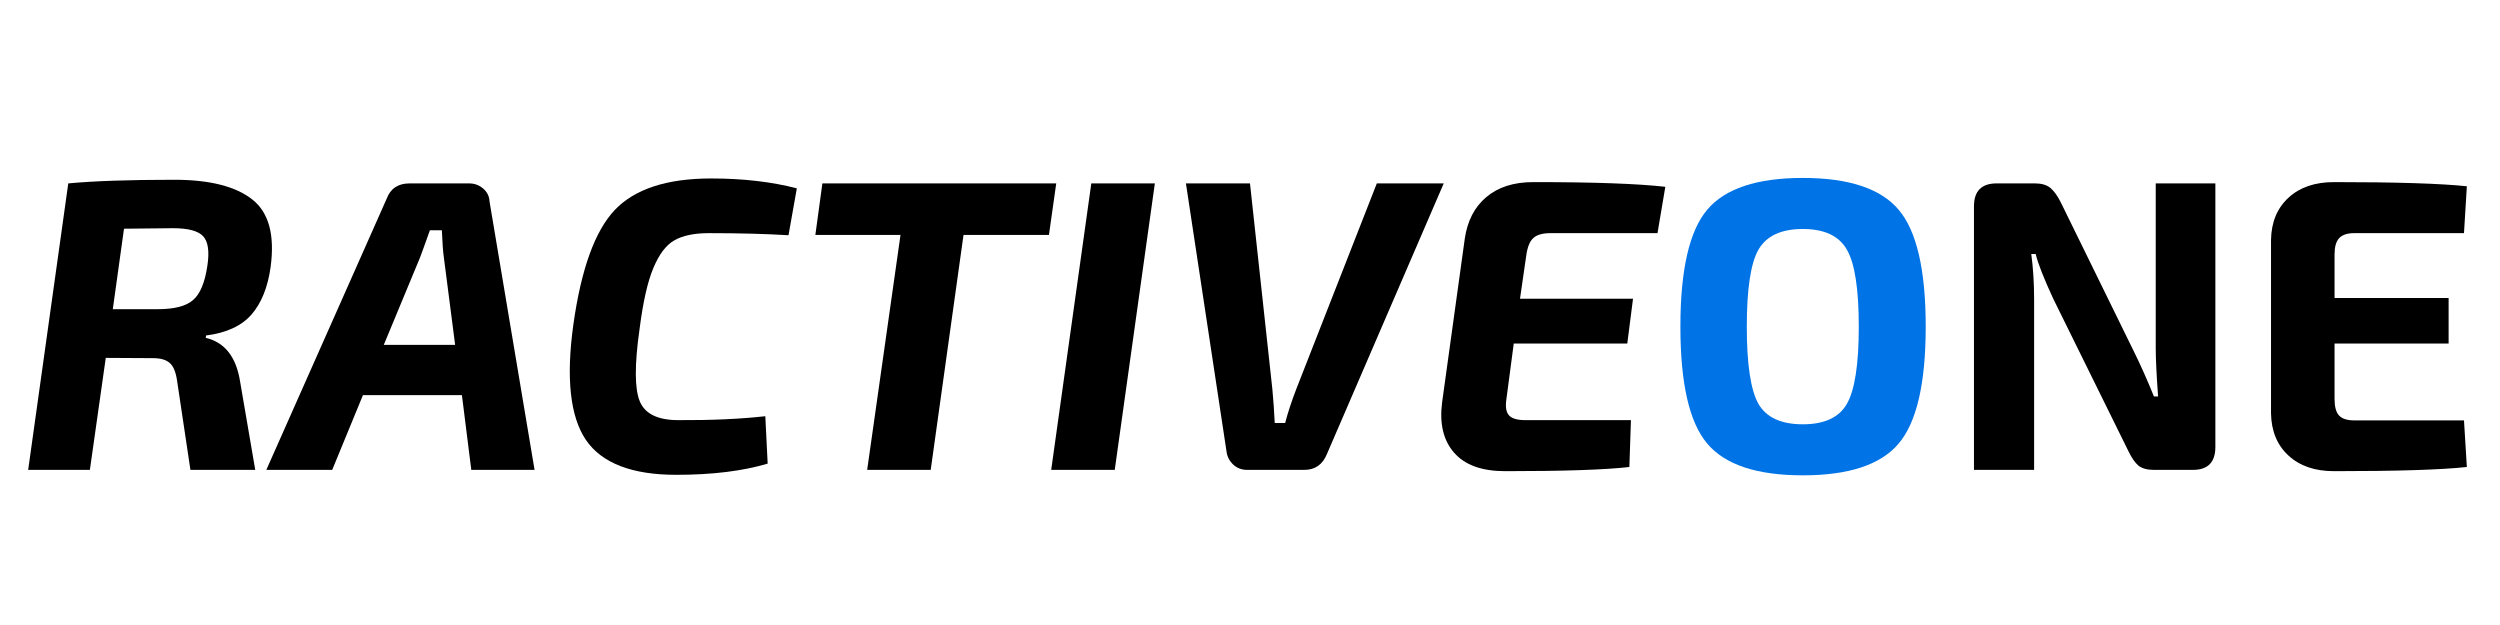 <svg version="1.0" preserveAspectRatio="xMidYMid meet" height="50" viewBox="0 0 150 37.5" zoomAndPan="magnify" width="200" xmlns:xlink="http://www.w3.org/1999/xlink" xmlns="http://www.w3.org/2000/svg"><defs><g></g></defs><g fill-opacity="1" fill="#000000"><g transform="translate(0.987, 28.192)"><g><path d="M 0.703 0 L 3.109 -17.188 C 4.641 -17.332 6.758 -17.406 9.469 -17.406 C 11.602 -17.406 13.164 -17.008 14.156 -16.219 C 15.145 -15.438 15.508 -14.086 15.25 -12.172 C 15.082 -10.961 14.703 -10.016 14.109 -9.328 C 13.516 -8.641 12.602 -8.219 11.375 -8.062 L 11.359 -7.922 C 12.504 -7.648 13.191 -6.77 13.422 -5.281 L 14.328 0 L 10.438 0 L 9.641 -5.328 C 9.566 -5.859 9.422 -6.219 9.203 -6.406 C 8.992 -6.602 8.656 -6.703 8.188 -6.703 L 5.359 -6.719 L 4.406 0 Z M 5.781 -9.641 L 8.469 -9.641 C 9.469 -9.641 10.176 -9.82 10.594 -10.188 C 11.02 -10.551 11.305 -11.234 11.453 -12.234 C 11.586 -13.098 11.504 -13.691 11.203 -14.016 C 10.91 -14.336 10.305 -14.5 9.391 -14.5 L 6.453 -14.469 Z M 5.781 -9.641"></path></g></g></g><g fill-opacity="1" fill="#000000"><g transform="translate(16.949, 28.192)"><g><path d="M 10.766 -4.484 L 4.828 -4.484 L 2.984 0 L -0.969 0 L 6.25 -16.266 C 6.477 -16.879 6.938 -17.188 7.625 -17.188 L 11.203 -17.188 C 11.523 -17.188 11.805 -17.082 12.047 -16.875 C 12.285 -16.664 12.41 -16.41 12.422 -16.109 L 15.125 0 L 11.328 0 Z M 10.359 -7.5 L 9.688 -12.703 C 9.633 -13.066 9.594 -13.625 9.562 -14.375 L 8.844 -14.375 C 8.539 -13.52 8.344 -12.973 8.25 -12.734 L 6.078 -7.5 Z M 10.359 -7.5"></path></g></g></g><g fill-opacity="1" fill="#000000"><g transform="translate(33.06, 28.192)"><g><path d="M 12.859 -3.219 L 13 -0.375 C 11.508 0.07 9.68 0.297 7.516 0.297 C 4.859 0.297 3.051 -0.398 2.094 -1.797 C 1.145 -3.203 0.895 -5.516 1.344 -8.734 C 1.812 -12.055 2.641 -14.344 3.828 -15.594 C 5.023 -16.852 6.953 -17.484 9.609 -17.484 C 11.523 -17.484 13.238 -17.285 14.75 -16.891 L 14.25 -14.078 C 12.906 -14.16 11.312 -14.203 9.469 -14.203 C 8.582 -14.203 7.891 -14.055 7.391 -13.766 C 6.898 -13.484 6.484 -12.93 6.141 -12.109 C 5.797 -11.297 5.52 -10.07 5.312 -8.438 C 5.008 -6.301 5.016 -4.859 5.328 -4.109 C 5.641 -3.359 6.41 -2.984 7.641 -2.984 C 9.617 -2.973 11.359 -3.051 12.859 -3.219 Z M 12.859 -3.219"></path></g></g></g><g fill-opacity="1" fill="#000000"><g transform="translate(47.577, 28.192)"><g><path d="M 15.359 -14.094 L 10.234 -14.094 L 8.266 0 L 4.453 0 L 6.453 -14.094 L 1.344 -14.094 L 1.766 -17.188 L 15.797 -17.188 Z M 15.359 -14.094"></path></g></g></g><g fill-opacity="1" fill="#000000"><g transform="translate(62.369, 28.192)"><g><path d="M 4.516 0 L 0.703 0 L 3.109 -17.188 L 6.922 -17.188 Z M 4.516 0"></path></g></g></g><g fill-opacity="1" fill="#000000"><g transform="translate(69.64, 28.192)"><g><path d="M 16.984 -17.188 L 9.984 -0.969 C 9.723 -0.32 9.27 0 8.625 0 L 5.188 0 C 4.863 0 4.586 -0.102 4.359 -0.312 C 4.129 -0.531 3.992 -0.789 3.953 -1.094 L 1.516 -17.188 L 5.359 -17.188 L 6.703 -4.828 C 6.766 -4.16 6.812 -3.488 6.844 -2.812 L 7.469 -2.812 C 7.625 -3.414 7.848 -4.098 8.141 -4.859 L 12.969 -17.188 Z M 16.984 -17.188"></path></g></g></g><g fill-opacity="1" fill="#000000"><g transform="translate(85.403, 28.192)"><g><path d="M 14.047 -14.203 L 7.625 -14.203 C 7.145 -14.203 6.801 -14.102 6.594 -13.906 C 6.383 -13.719 6.242 -13.367 6.172 -12.859 L 5.797 -10.266 L 12.578 -10.266 L 12.234 -7.578 L 5.422 -7.578 L 4.984 -4.266 C 4.91 -3.797 4.961 -3.461 5.141 -3.266 C 5.316 -3.078 5.641 -2.984 6.109 -2.984 L 12.453 -2.984 L 12.359 -0.172 C 10.891 -0.004 8.406 0.078 4.906 0.078 C 3.508 0.078 2.488 -0.289 1.844 -1.031 C 1.195 -1.77 0.957 -2.781 1.125 -4.062 L 2.484 -13.875 C 2.641 -14.938 3.066 -15.766 3.766 -16.359 C 4.473 -16.961 5.414 -17.266 6.594 -17.266 C 10.219 -17.266 12.859 -17.172 14.516 -16.984 Z M 14.047 -14.203"></path></g></g></g><g fill-opacity="1" fill="#0073e6"><g transform="translate(99.652, 28.192)"><g><path d="M 2.781 -15.609 C 3.852 -16.879 5.766 -17.516 8.516 -17.516 C 11.273 -17.516 13.191 -16.879 14.266 -15.609 C 15.348 -14.336 15.891 -12 15.891 -8.594 C 15.891 -5.188 15.348 -2.848 14.266 -1.578 C 13.191 -0.305 11.273 0.328 8.516 0.328 C 5.766 0.328 3.852 -0.305 2.781 -1.578 C 1.707 -2.848 1.172 -5.188 1.172 -8.594 C 1.172 -12 1.707 -14.336 2.781 -15.609 Z M 11.156 -13.219 C 10.688 -14.039 9.805 -14.453 8.516 -14.453 C 7.223 -14.453 6.336 -14.039 5.859 -13.219 C 5.391 -12.406 5.156 -10.863 5.156 -8.594 C 5.156 -6.32 5.391 -4.773 5.859 -3.953 C 6.336 -3.141 7.223 -2.734 8.516 -2.734 C 9.805 -2.734 10.688 -3.141 11.156 -3.953 C 11.633 -4.773 11.875 -6.32 11.875 -8.594 C 11.875 -10.863 11.633 -12.406 11.156 -13.219 Z M 11.156 -13.219"></path></g></g></g><g fill-opacity="1" fill="#000000"><g transform="translate(116.688, 28.192)"><g><path d="M 16.234 -17.188 L 16.234 -1.375 C 16.234 -0.457 15.785 0 14.891 0 L 12.531 0 C 12.145 0 11.844 -0.082 11.625 -0.25 C 11.414 -0.426 11.211 -0.719 11.016 -1.125 L 6.5 -10.281 C 5.938 -11.5 5.586 -12.391 5.453 -12.953 L 5.188 -12.953 C 5.301 -12.117 5.359 -11.207 5.359 -10.219 L 5.359 0 L 1.75 0 L 1.75 -15.812 C 1.75 -16.727 2.203 -17.188 3.109 -17.188 L 5.422 -17.188 C 5.805 -17.188 6.109 -17.098 6.328 -16.922 C 6.547 -16.742 6.754 -16.457 6.953 -16.062 L 11.312 -7.172 C 11.727 -6.336 12.141 -5.414 12.547 -4.406 L 12.797 -4.406 C 12.703 -5.695 12.656 -6.66 12.656 -7.297 L 12.656 -17.188 Z M 16.234 -17.188"></path></g></g></g><g fill-opacity="1" fill="#000000"><g transform="translate(134.667, 28.192)"><g><path d="M 13.172 -2.969 L 13.344 -0.172 C 11.789 -0.004 9.133 0.078 5.375 0.078 C 4.227 0.078 3.316 -0.234 2.641 -0.859 C 1.961 -1.484 1.613 -2.328 1.594 -3.391 L 1.594 -13.797 C 1.613 -14.859 1.961 -15.703 2.641 -16.328 C 3.316 -16.953 4.227 -17.266 5.375 -17.266 C 9.133 -17.266 11.789 -17.18 13.344 -17.016 L 13.172 -14.203 L 6.578 -14.203 C 6.16 -14.203 5.859 -14.098 5.672 -13.891 C 5.492 -13.691 5.406 -13.367 5.406 -12.922 L 5.406 -10.312 L 12.25 -10.312 L 12.25 -7.578 L 5.406 -7.578 L 5.406 -4.266 C 5.406 -3.797 5.492 -3.461 5.672 -3.266 C 5.859 -3.066 6.16 -2.969 6.578 -2.969 Z M 13.172 -2.969"></path></g></g></g></svg>
